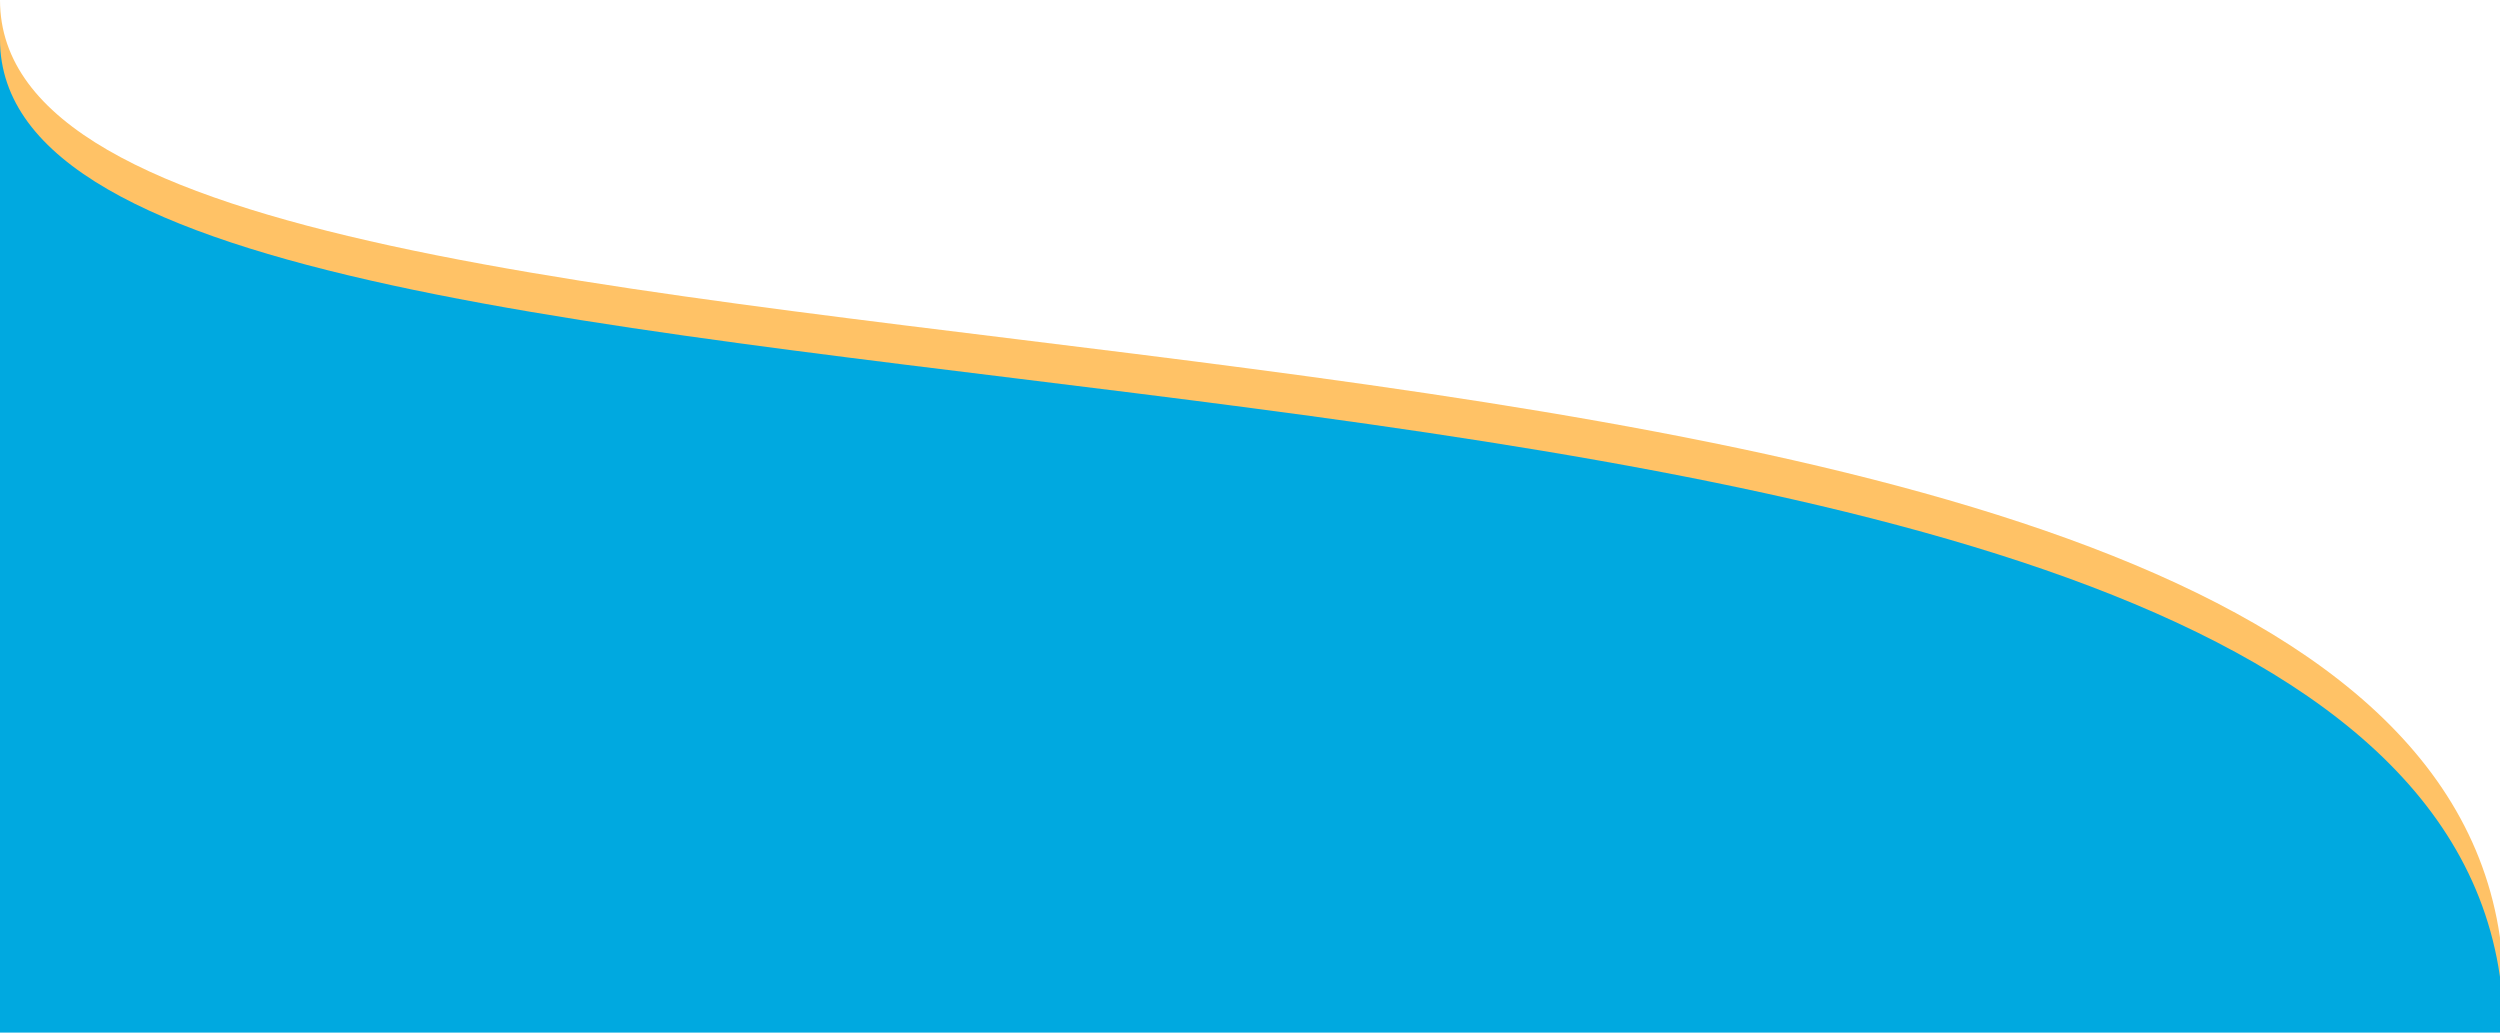 <svg width="1920" height="794" viewBox="0 0 1920 794" fill="none" xmlns="http://www.w3.org/2000/svg">
<path d="M1923 762.868C1923 122.772 0 378.407 0 0V781.436H1923V762.868Z" fill="#FFC266"/>
<path d="M1923 793.021C1923 152.924 0 408.559 0 30.152V793.021H1923Z" fill="#00A9E0"/>
</svg>
